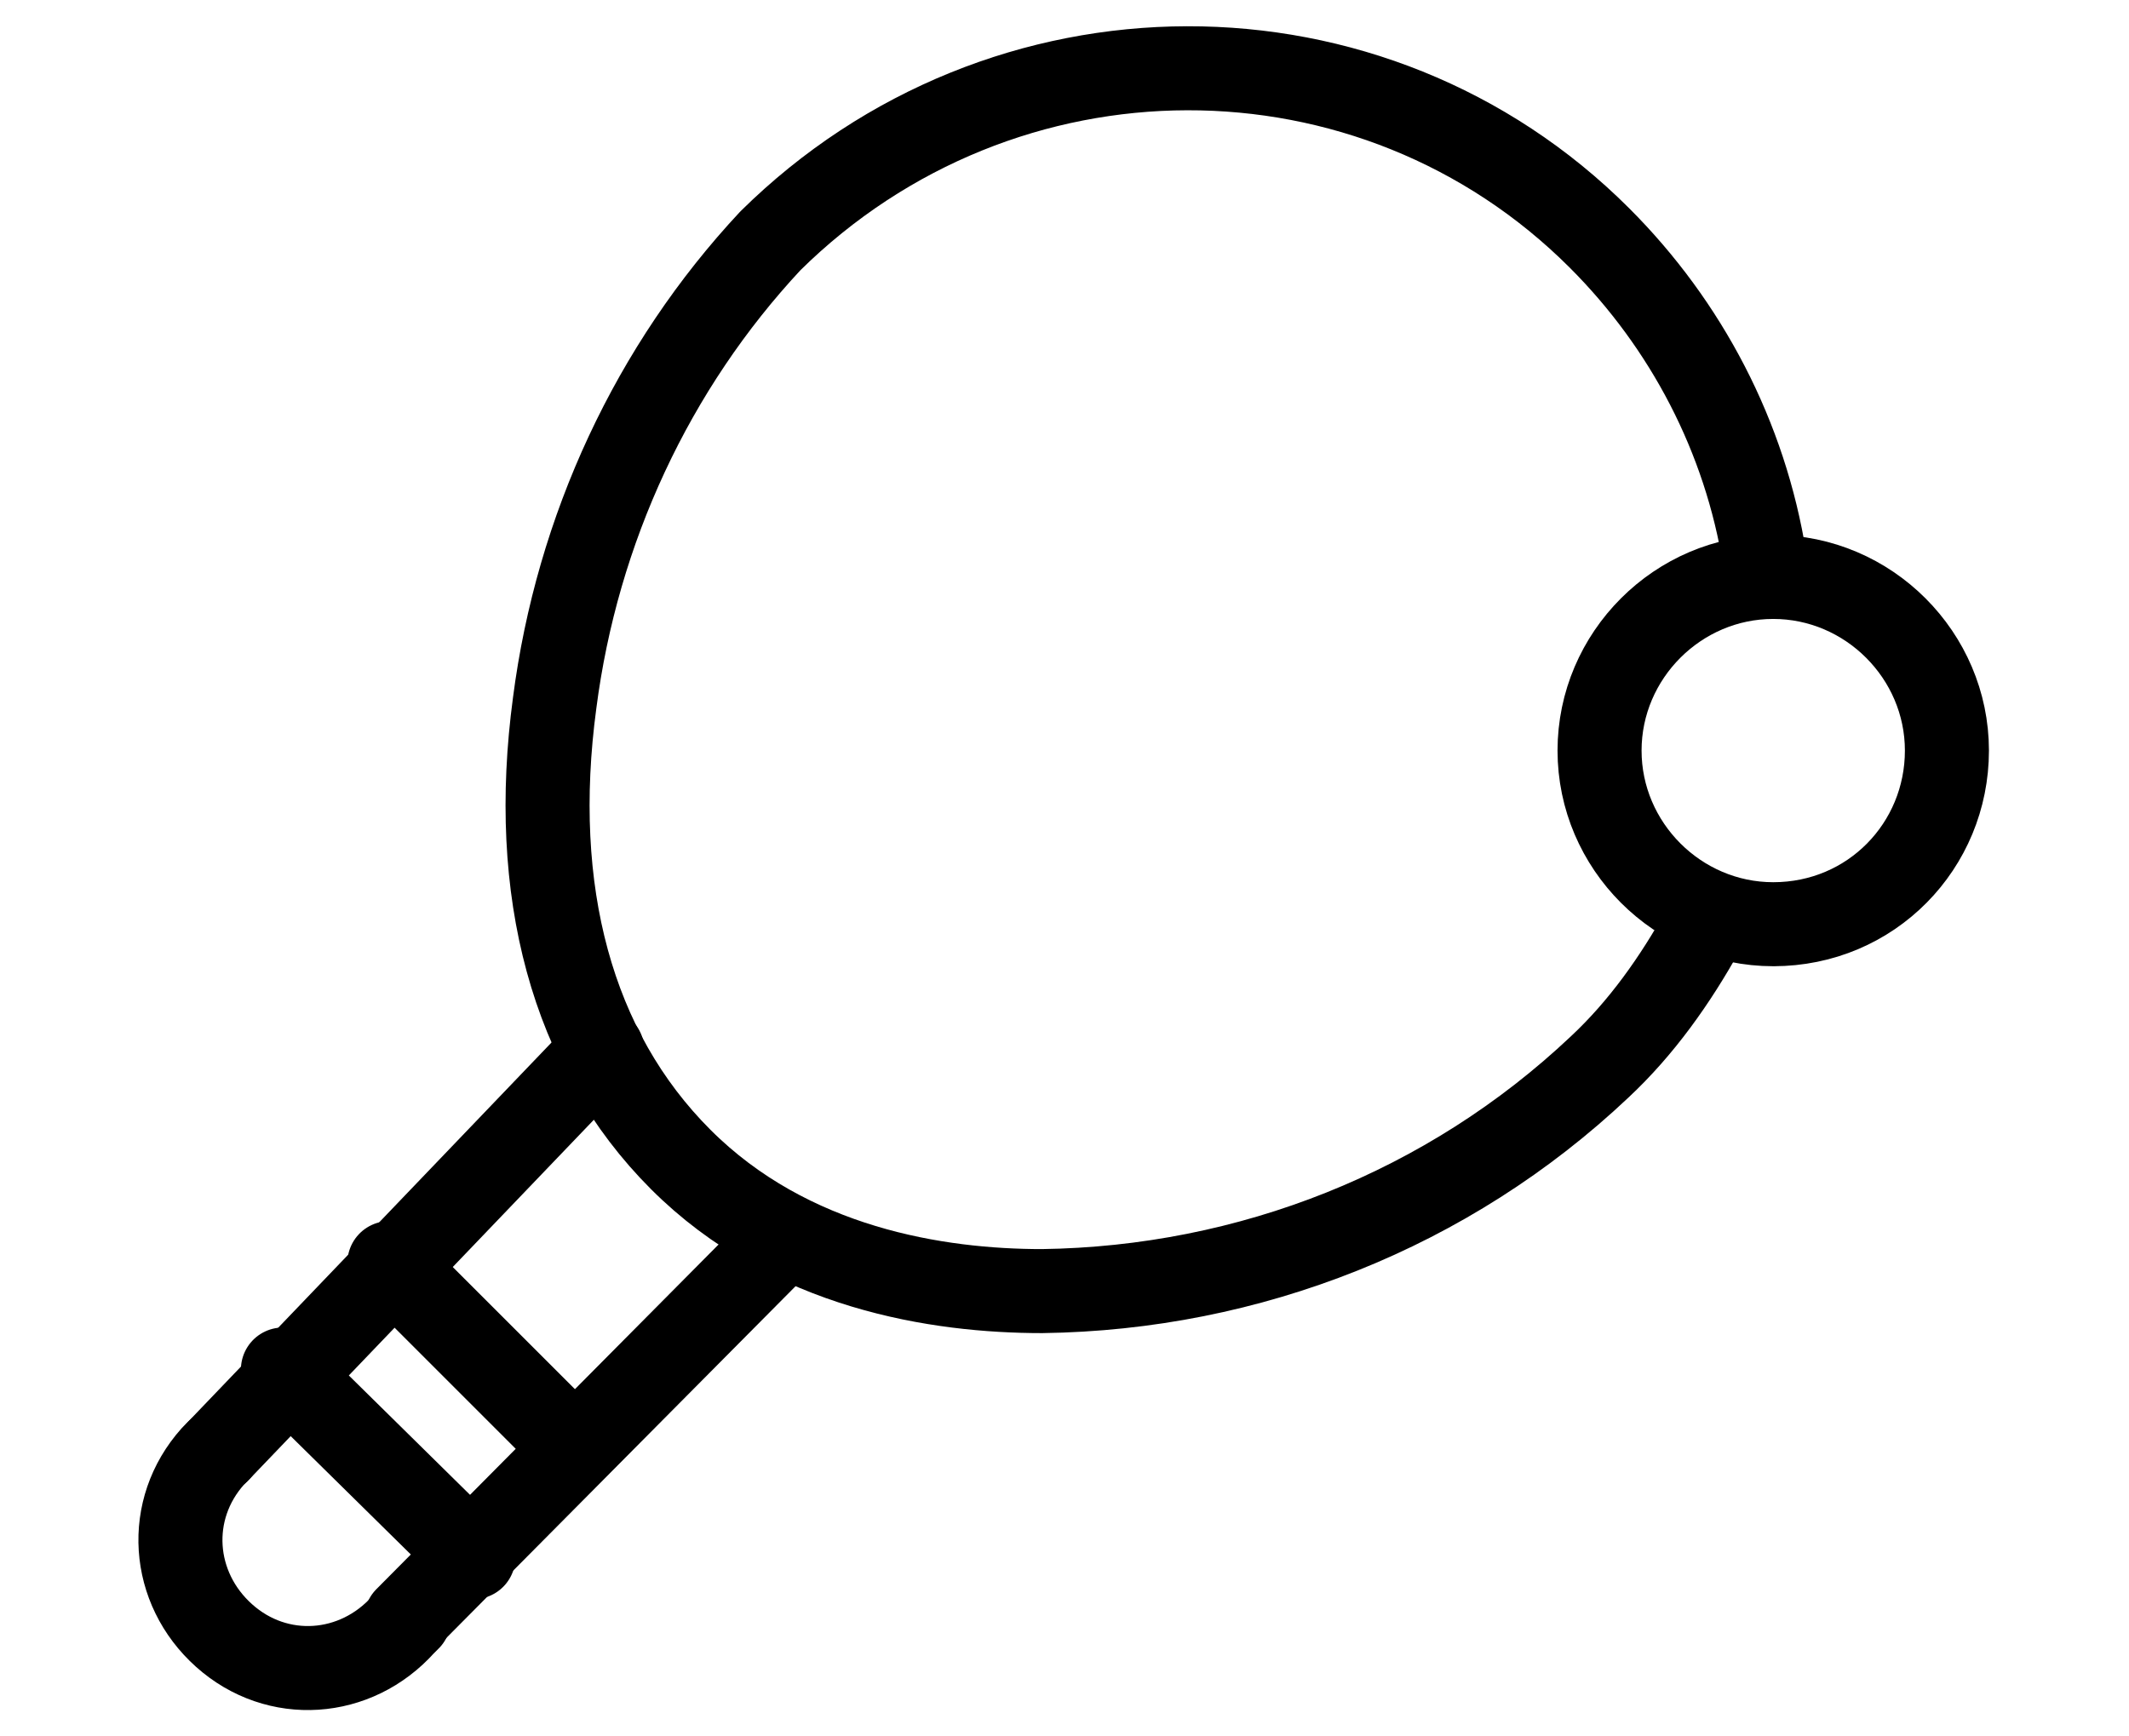 <?xml version="1.0" encoding="utf-8"?>
<!-- Generator: Adobe Illustrator 25.4.1, SVG Export Plug-In . SVG Version: 6.00 Build 0)  -->
<svg version="1.1" id="Layer_1" xmlns="http://www.w3.org/2000/svg" xmlns:xlink="http://www.w3.org/1999/xlink" x="0px" y="0px"
	 viewBox="0 0 76 62" style="enable-background:new 0 0 76 62;" xml:space="preserve">
<style type="text/css">
	.st0{fill:none;stroke:#000000;stroke-width:3;stroke-linecap:round;stroke-linejoin:round;}
</style>
<path class="st0" d="M63.3,33c-3.4,0-6.2-2.8-6.2-6.2c0-3.4,2.8-6.2,6.2-6.2s6.2,2.8,6.2,6.2S66.8,33,63.3,33
	C63.4,33,63.3,33,63.3,33z"/>
<path class="st0" d="M60.8,33.2c-1,1.8-2.2,3.5-3.7,4.9c-5.4,5.1-12.5,7.9-19.9,8l0,0c-3.7,0-9-0.8-12.9-4.7s-5.4-9.6-4.5-16.3
	c0.8-6.2,3.5-12,7.7-16.5C35.8,0.4,49,0.4,57.1,8.5c3.1,3.1,5.2,7.1,5.9,11.5"/>
<polyline class="st0" points="14.5,57.8 14.5,57.8 27.8,44.4 "/>
<polyline class="st0" points="21.5,37.5 7.8,51.8 7.8,51.8 "/>
<path class="st0" d="M7.8,51.8L7.6,52c-1.7,1.9-1.5,4.7,0.4,6.4s4.7,1.5,6.4-0.4l0.2-0.2"/>
<line class="st0" x1="10.1" y1="48.9" x2="16.9" y2="55.6"/>
<line class="st0" x1="13.9" y1="45.1" x2="20.5" y2="51.7"/>
</svg>
